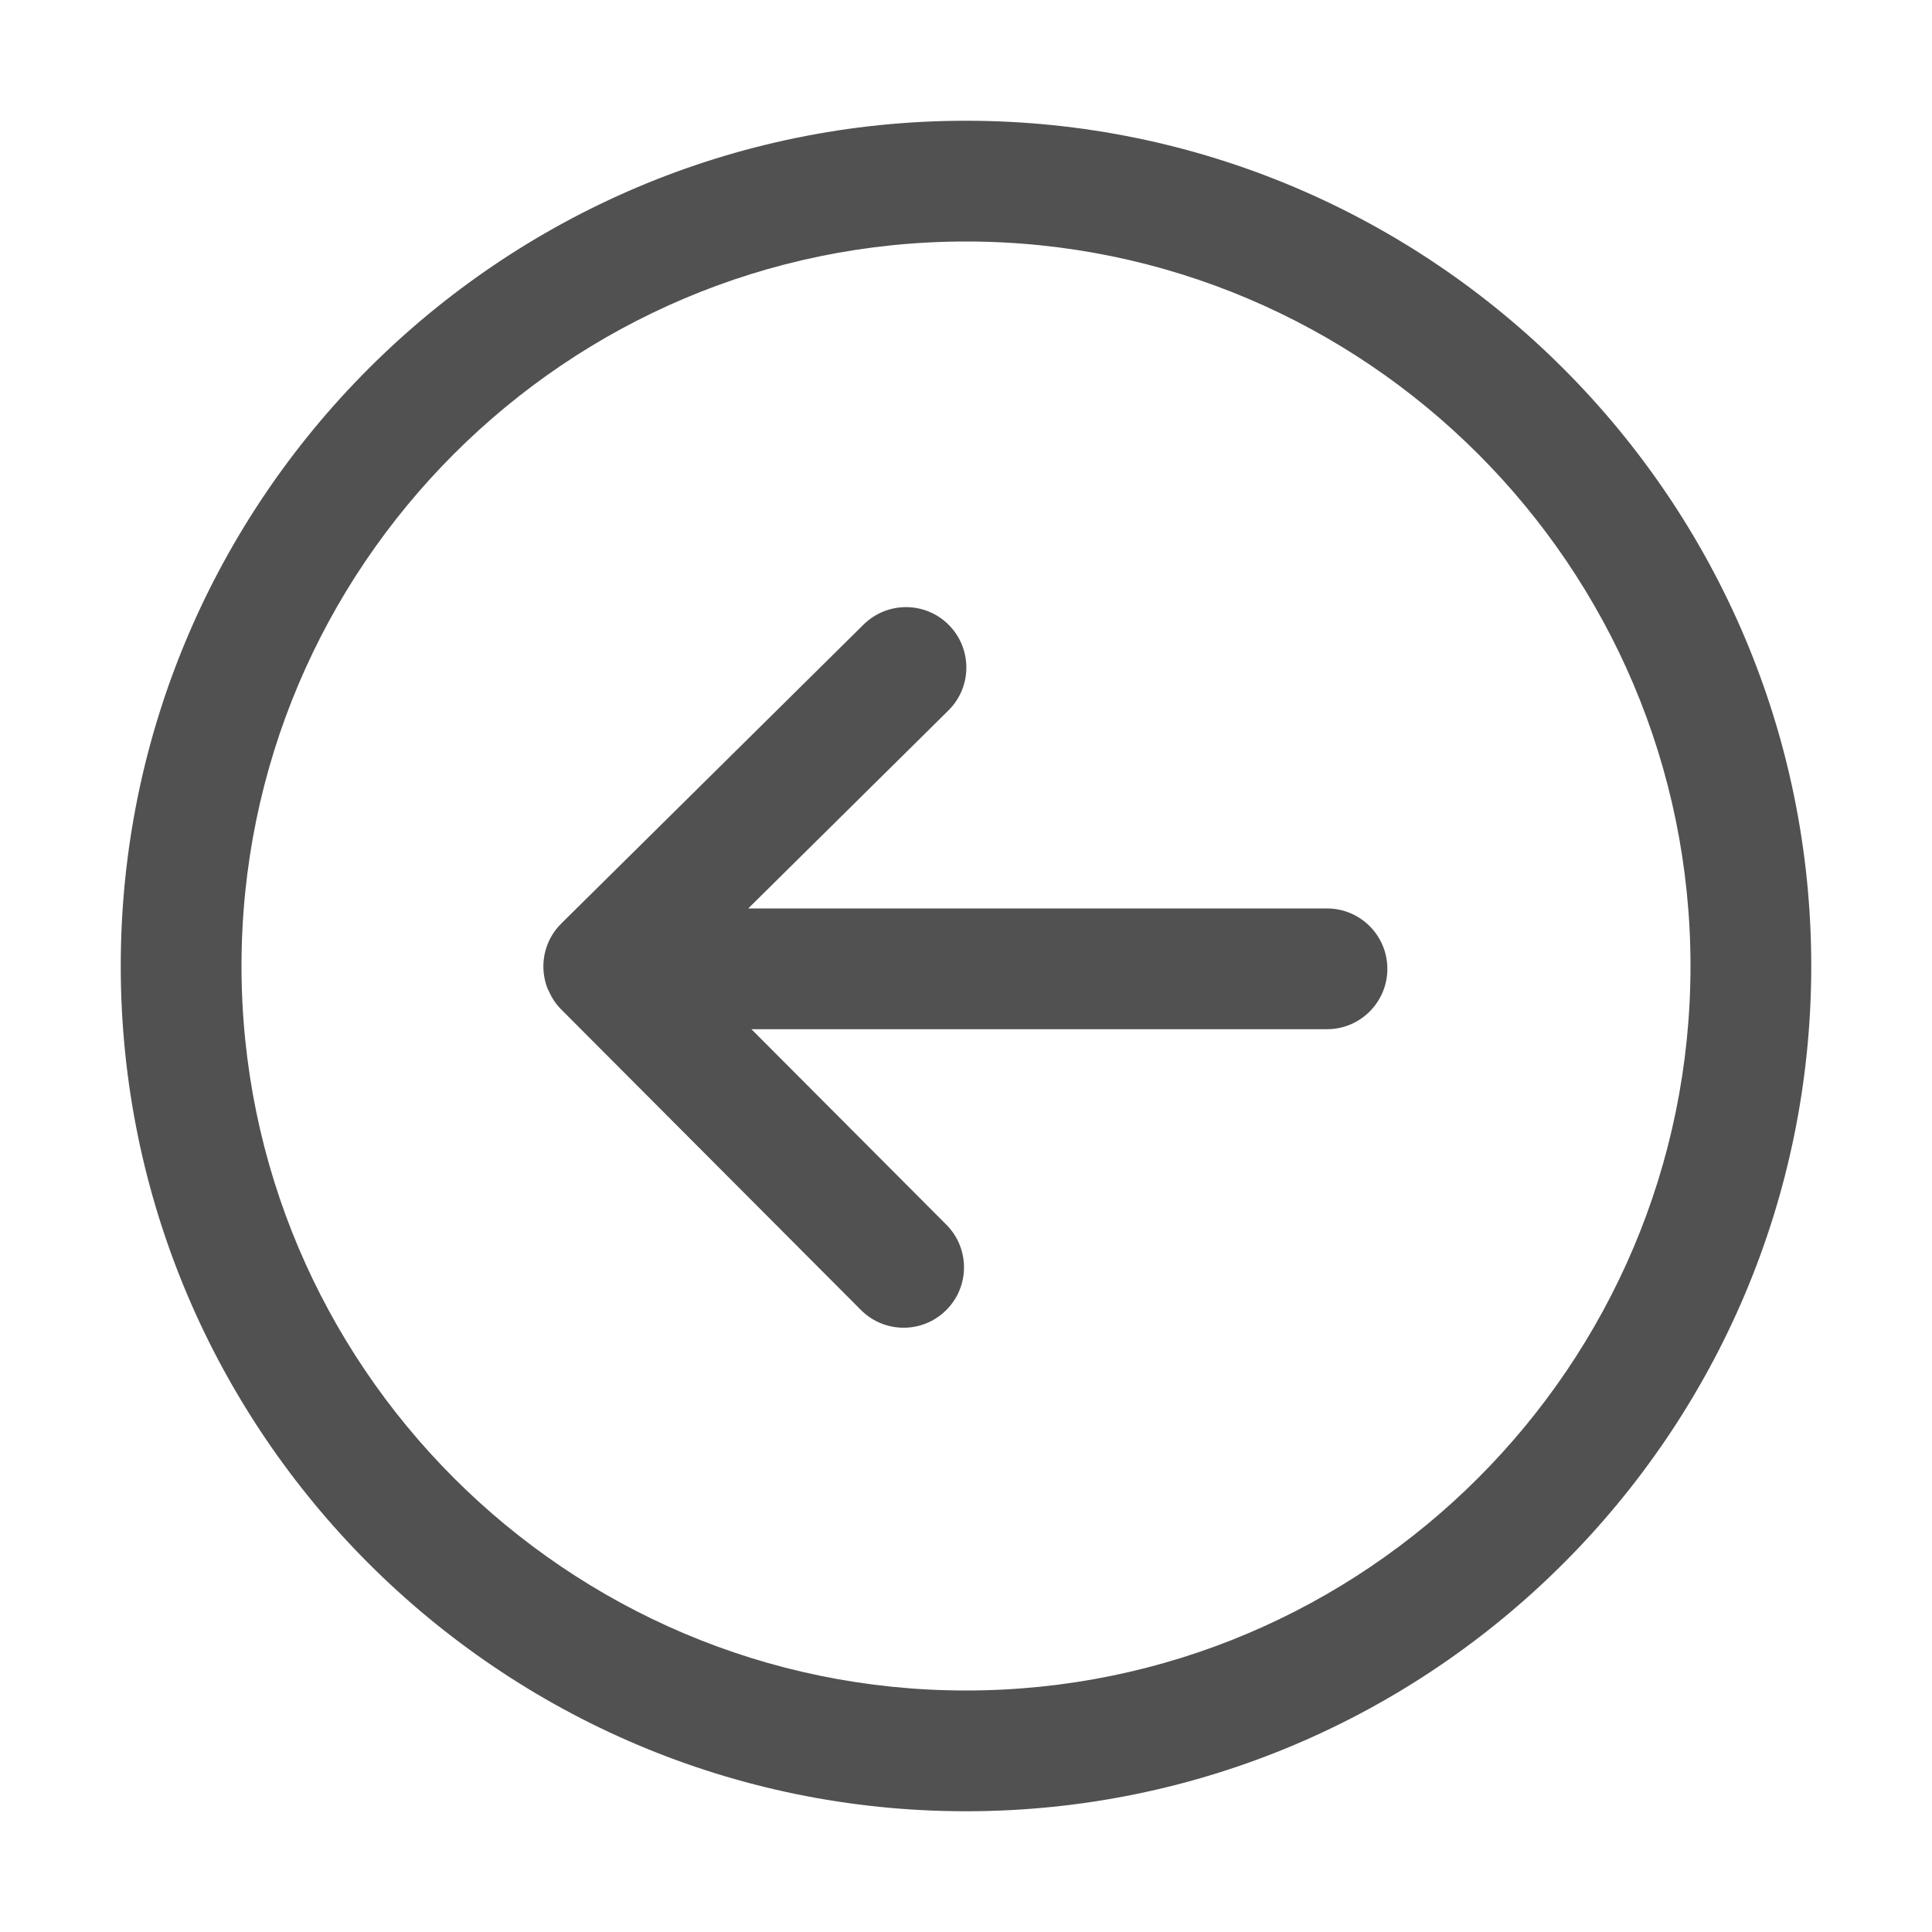 <?xml version="1.0" standalone="no"?><!DOCTYPE svg PUBLIC "-//W3C//DTD SVG 1.1//EN" "http://www.w3.org/Graphics/SVG/1.1/DTD/svg11.dtd"><svg class="icon" width="64px" height="64.00px" viewBox="0 0 1024 1024" version="1.1" xmlns="http://www.w3.org/2000/svg"><path fill="#515151" d="M512 960c-247.039 0-448-200.961-448-448S264.961 64 512 64 960 264.961 960 512 759.039 960 512 960zM512 128c-211.744 0-384 172.256-384 384s172.256 384 384 384 384-172.256 384-384S723.744 128 512 128zM290.368 524.353c0.033 0.127 0.193 0.256 0.256 0.384 1.536 3.616 3.649 7.072 6.592 10.048 0.033 0.033 0.064 0.033 0.096 0.064s0.033 0.064 0.064 0.096l158.912 159.359c12.48 12.513 32.704 12.576 45.248 0.064 12.513-12.48 12.544-32.704 0.064-45.248l-103.327-103.616 305.057 0c17.665 0 31.999-14.336 31.999-32.001s-14.336-32.001-31.999-32.001L396.576 481.501l106.112-104.96c12.576-12.447 12.673-32.672 0.256-45.248-6.241-6.335-14.496-9.504-22.751-9.504-8.128 0-16.256 3.103-22.497 9.248l-160.255 158.496C288.001 498.913 285.632 512.704 290.368 524.353z" /></svg>